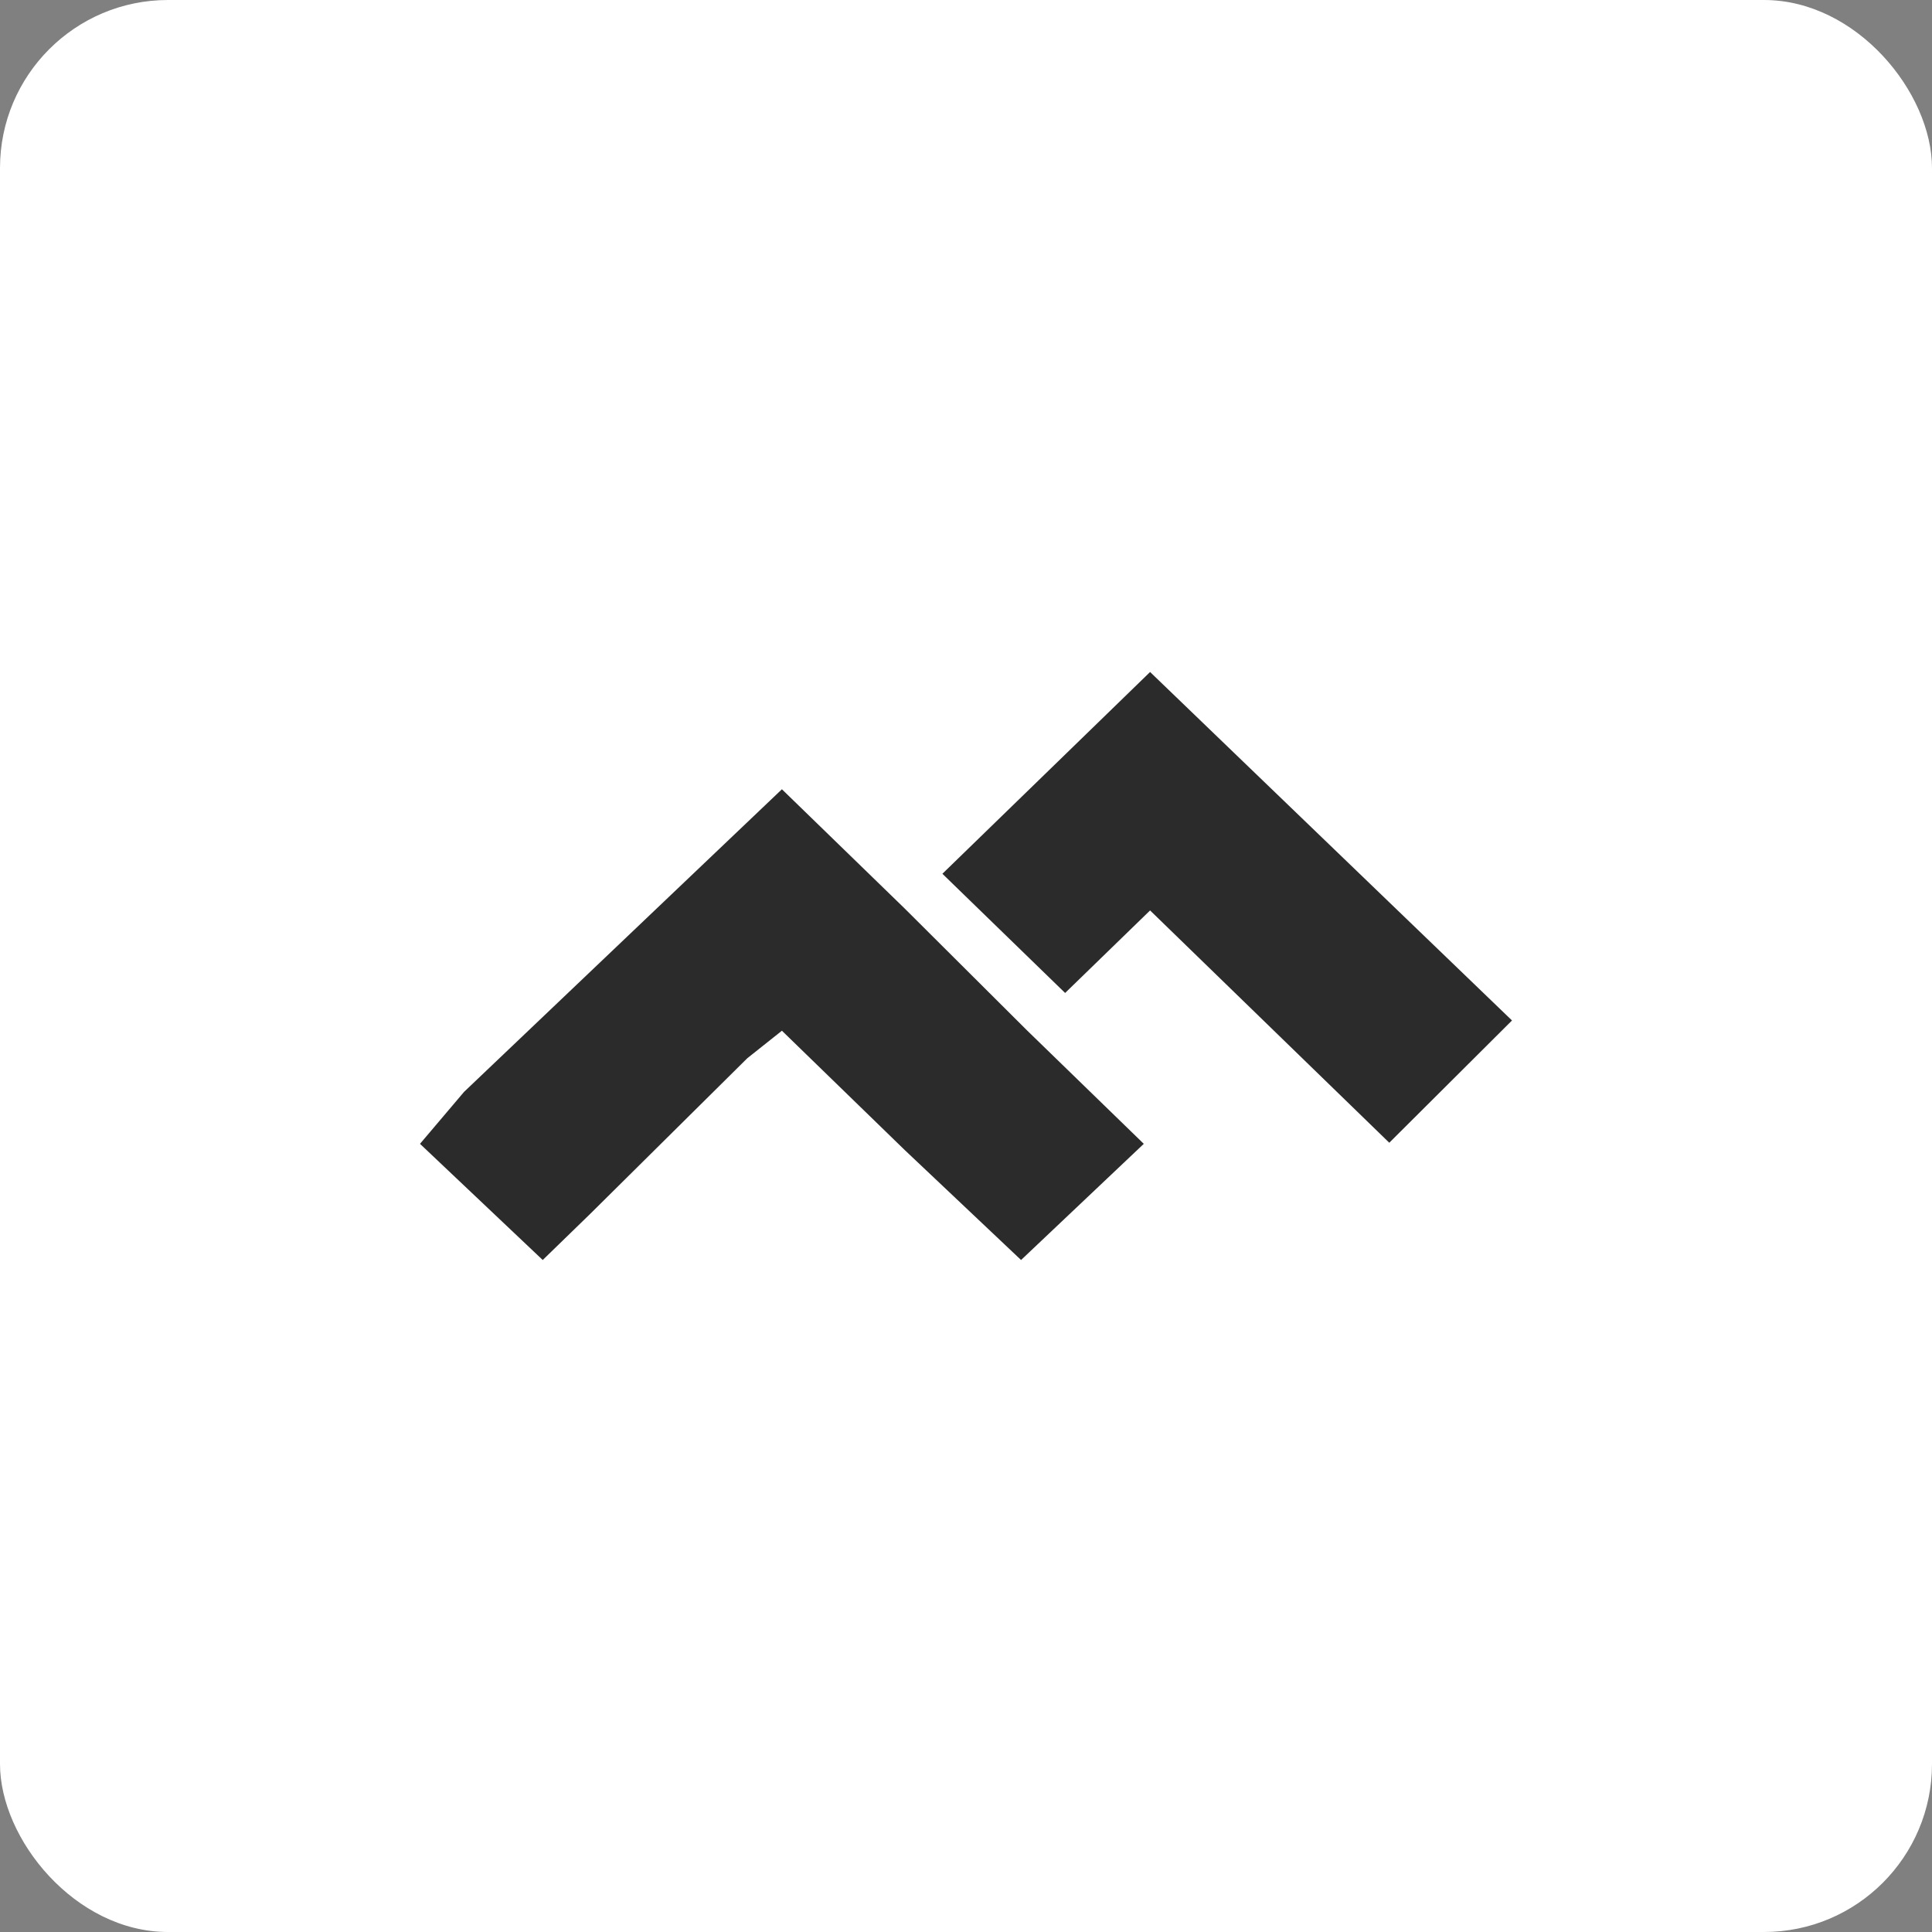<?xml version="1.0" encoding="UTF-8"?>
<svg width="46px" height="46px" viewBox="0 0 46 46" version="1.1" xmlns="http://www.w3.org/2000/svg" xmlns:xlink="http://www.w3.org/1999/xlink">
    <rect x="0" y="0" width="46" height="46" fill="#808080" stroke="none"/>
    <!-- Generator: Sketch 64 (93537) - https://sketch.com -->
    <desc>Created with Sketch.</desc>
    <g id="Page-13-(2020-Q1)" stroke="none" stroke-width="1" fill="none" fill-rule="evenodd">
        <g id="codeclimate" fill-rule="nonzero">
            <rect id="Rectangle-17-Copy-7" fill="#FFFFFF" x="0" y="0" width="46" height="46" rx="4"></rect>
            <path d="M18.617,18.792 L21.539,21.63 L24.461,24.541 L27.233,27.234 L24.311,30 L21.539,27.38 L18.617,24.541 L17.793,25.196 L14.046,28.908 L12.922,30 L10,27.234 L11.049,25.997 L18.617,18.792 Z M27.383,16 L36,24.297 L33.078,27.208 L27.383,21.677 L25.36,23.642 L22.438,20.804 L27.383,16 Z" id="Combined-Shape" fill="#2B2B2B"></path>
        </g>
    </g>
</svg>